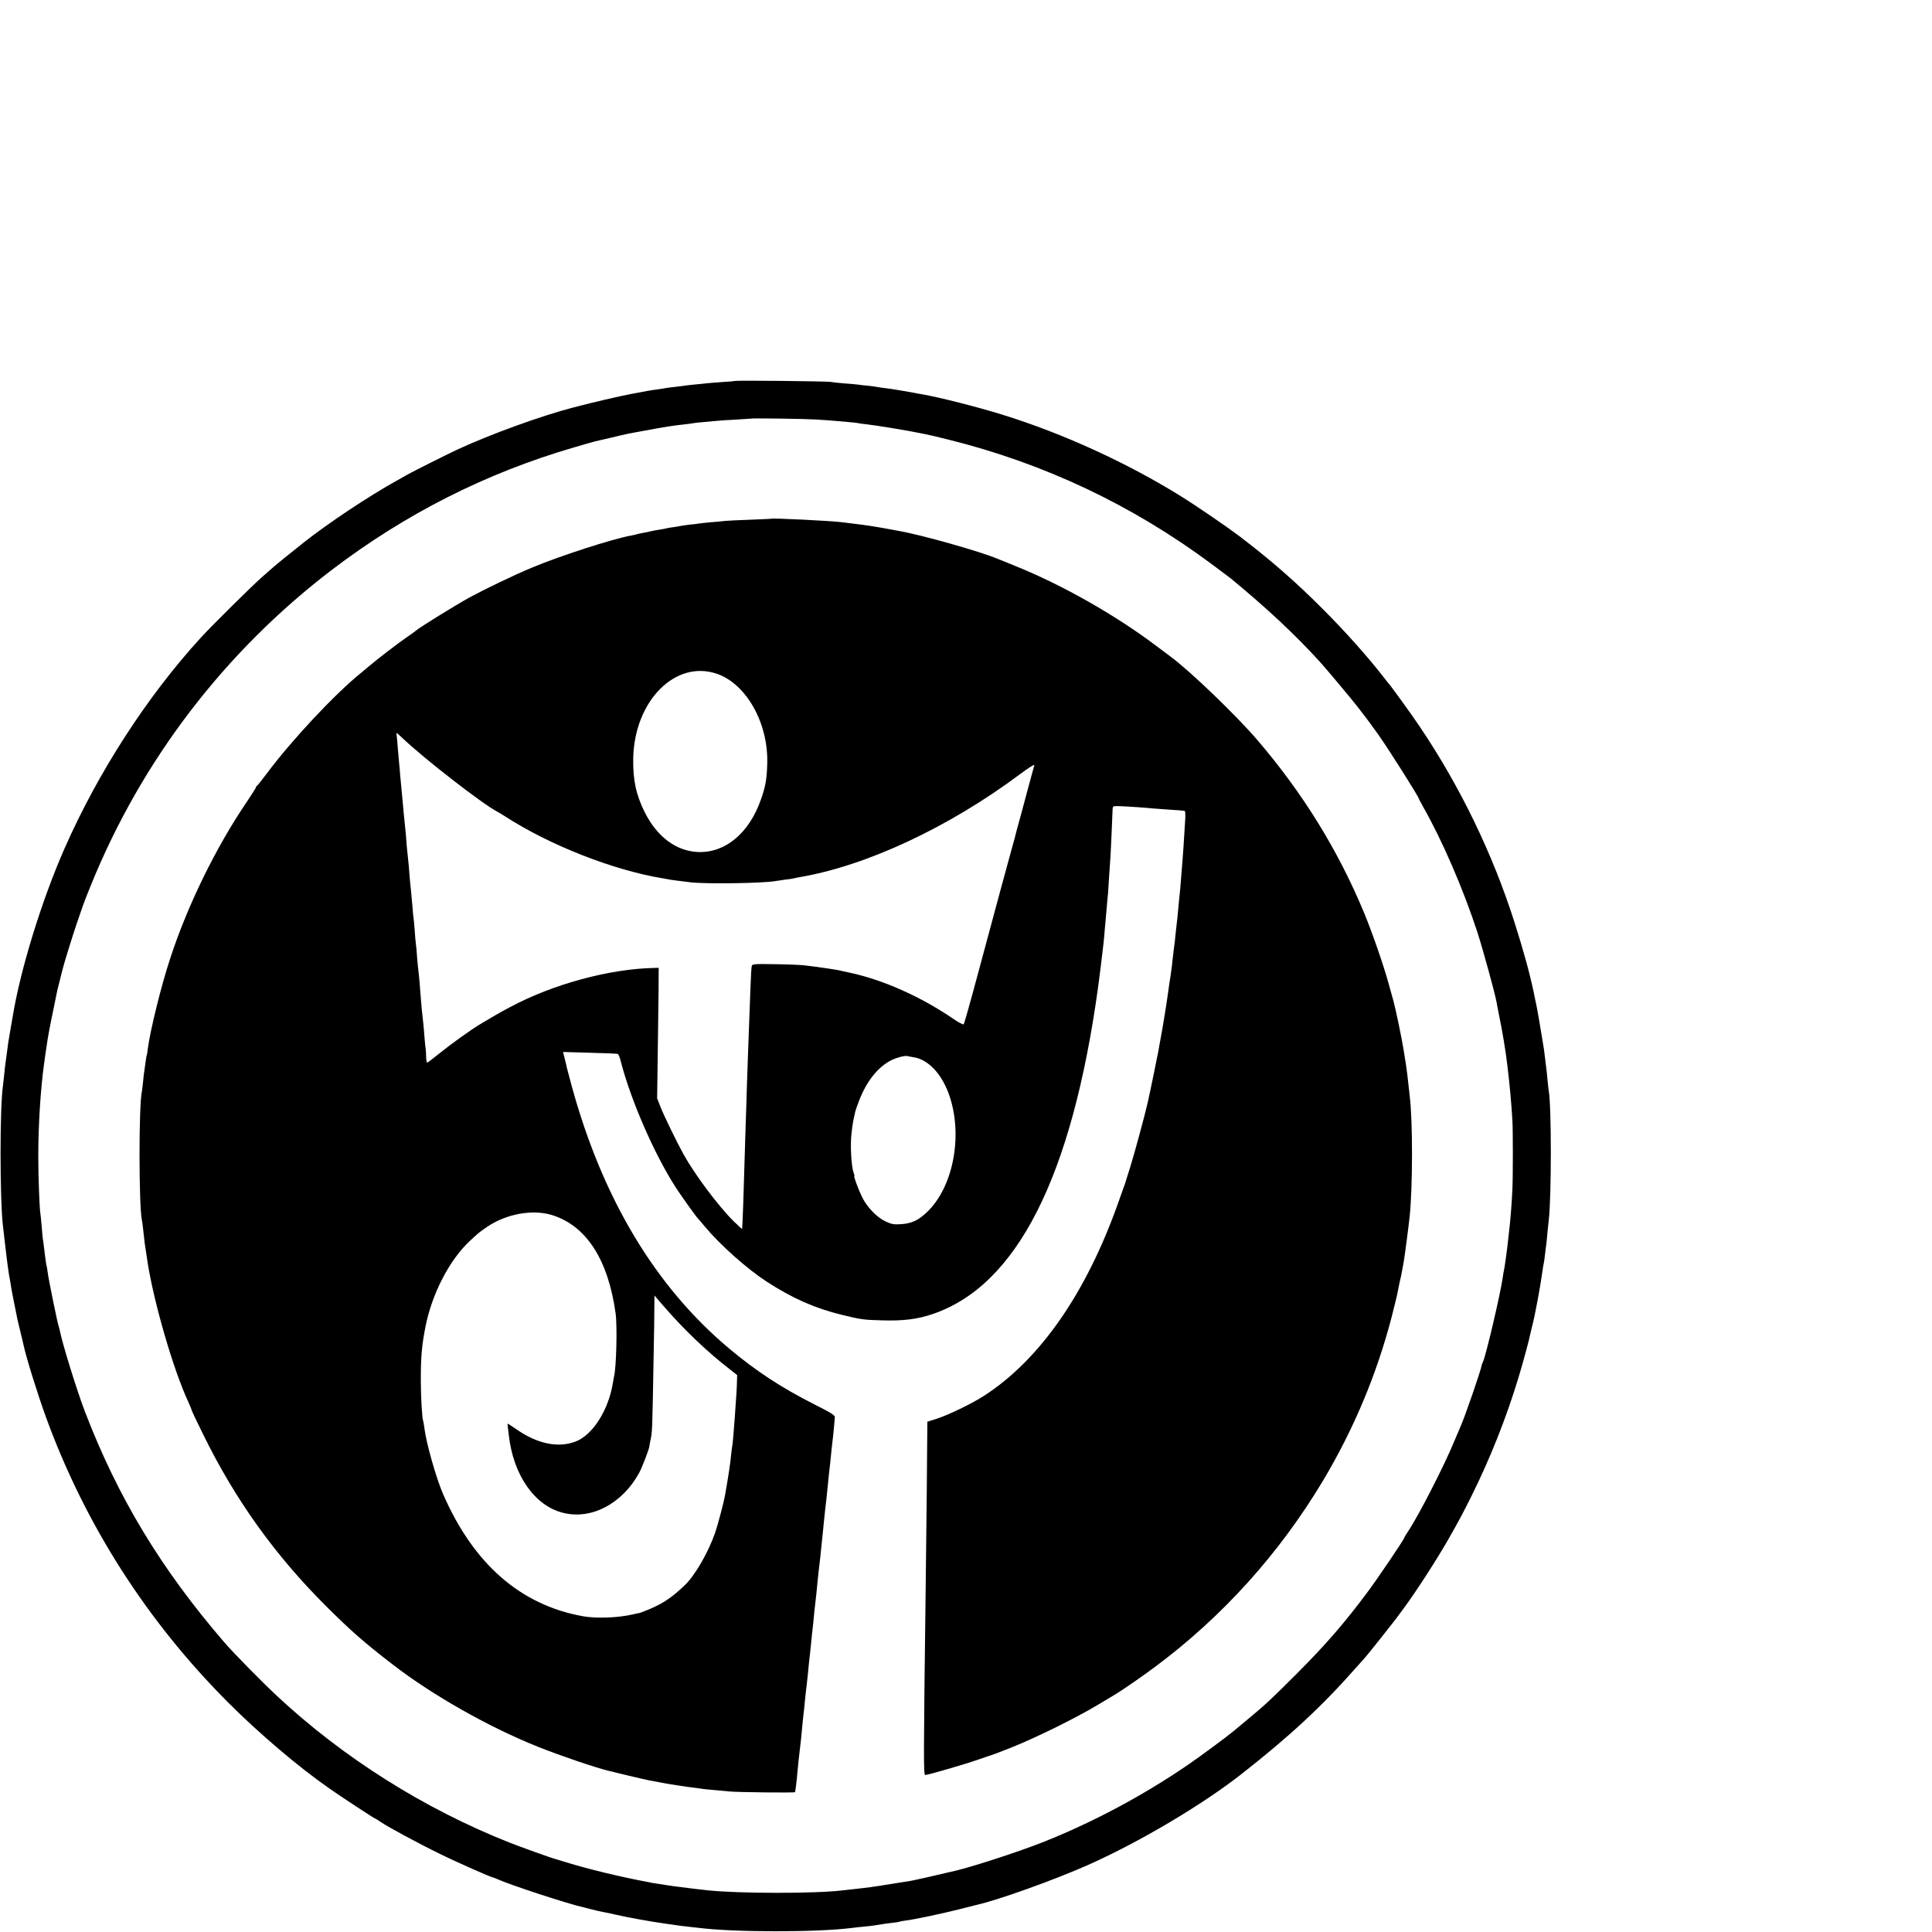 <?xml version="1.0" standalone="no"?>
<!DOCTYPE svg PUBLIC "-//W3C//DTD SVG 20010904//EN"
 "http://www.w3.org/TR/2001/REC-SVG-20010904/DTD/svg10.dtd">
<svg version="1.0" xmlns="http://www.w3.org/2000/svg"
 width="16pt" height="16pt" viewBox="0 0 16 16"
 preserveAspectRatio="xMidYMid meet">
<g transform="translate(0,16) scale(0.001,-0.001)"
fill="#000000" stroke="none">
<path d="M6088 12845 c-1 -1 -50 -6 -108 -9 -58 -4 -118 -9 -135 -11 -16 -2
-61 -7 -98 -10 -37 -4 -76 -8 -86 -10 -10 -2 -42 -6 -72 -9 -30 -3 -64 -8 -76
-10 -11 -3 -43 -7 -70 -11 -60 -8 -60 -8 -223 -39 -107 -21 -285 -62 -470
-110 -265 -69 -681 -219 -960 -348 -88 -41 -365 -180 -415 -208 -22 -13 -60
-34 -85 -48 -234 -129 -583 -362 -780 -519 -30 -24 -62 -50 -70 -56 -29 -22
-175 -141 -180 -147 -3 -3 -43 -38 -90 -79 -84 -74 -409 -395 -506 -501 -443
-483 -853 -1117 -1131 -1750 -187 -425 -365 -1001 -428 -1390 -3 -19 -12 -71
-20 -115 -15 -84 -20 -117 -30 -200 -4 -27 -8 -60 -10 -73 -2 -13 -7 -53 -10
-90 -4 -37 -8 -77 -10 -90 -27 -167 -27 -936 -1 -1162 3 -19 7 -62 11 -95 8
-78 34 -283 40 -315 3 -14 10 -52 15 -85 5 -33 12 -71 15 -85 12 -59 15 -78
25 -125 6 -27 12 -59 14 -70 2 -11 14 -58 25 -105 12 -47 23 -94 25 -105 25
-115 115 -404 188 -605 323 -885 833 -1684 1508 -2360 256 -256 581 -533 840
-713 91 -64 370 -247 376 -247 3 0 24 -13 47 -29 62 -42 311 -177 488 -263
137 -68 432 -198 446 -198 3 0 19 -6 36 -14 107 -48 593 -207 707 -231 8 -2
42 -10 75 -19 33 -8 75 -18 92 -21 18 -3 63 -12 100 -21 106 -24 274 -55 408
-74 44 -6 91 -13 105 -15 14 -2 50 -7 80 -10 30 -3 71 -8 90 -10 294 -38 979
-39 1279 -1 25 4 71 8 101 11 30 3 69 7 85 10 72 12 93 15 145 21 30 3 58 8
61 10 4 2 27 6 50 9 73 9 286 54 434 91 77 20 147 37 155 39 181 41 644 207
925 332 424 189 944 498 1265 750 401 314 672 566 950 882 36 41 70 79 76 85
16 17 215 267 252 316 18 25 52 70 74 100 101 137 277 411 370 575 91 161 113
203 184 345 156 314 288 647 389 980 37 122 89 313 100 370 2 8 8 33 13 55 25
93 69 333 87 465 3 25 8 52 10 60 2 8 7 40 10 70 3 30 8 66 10 80 2 14 7 59
10 100 4 41 9 89 11 105 23 189 23 946 0 1072 -2 10 -7 54 -11 97 -4 43 -8 86
-10 95 -1 9 -6 45 -10 81 -4 36 -9 74 -11 85 -2 10 -6 37 -10 60 -7 48 -42
252 -48 280 -3 11 -14 65 -25 120 -32 153 -86 349 -158 575 -181 569 -451
1127 -787 1625 -57 86 -244 344 -256 355 -3 3 -21 25 -40 50 -129 167 -315
375 -495 556 -235 236 -434 410 -700 613 -102 77 -357 252 -483 330 -443 276
-978 521 -1478 676 -210 65 -520 144 -669 170 -16 2 -41 7 -55 10 -56 11 -198
35 -245 40 -27 3 -61 8 -75 11 -13 3 -47 7 -75 10 -27 2 -63 6 -80 9 -16 2
-68 7 -115 10 -47 4 -96 9 -110 12 -27 6 -786 14 -792 8z m667 -319 c66 -4
136 -9 155 -11 19 -2 71 -6 115 -10 44 -4 82 -8 85 -10 3 -1 36 -6 75 -10 59
-6 347 -53 425 -70 14 -3 39 -8 55 -11 17 -3 100 -22 187 -44 797 -198 1524
-542 2183 -1032 77 -57 149 -111 160 -120 300 -248 529 -462 735 -688 43 -47
269 -316 307 -366 62 -80 110 -143 125 -165 10 -13 32 -44 50 -69 80 -112 338
-519 338 -534 0 -2 16 -33 36 -68 158 -278 332 -680 449 -1038 48 -150 145
-503 159 -580 2 -14 11 -59 19 -100 29 -140 57 -306 71 -430 21 -176 32 -300
41 -450 5 -77 5 -468 0 -570 -5 -117 -18 -275 -30 -370 -2 -19 -7 -60 -10 -90
-4 -30 -8 -66 -10 -80 -2 -14 -7 -45 -10 -70 -3 -25 -8 -52 -10 -60 -2 -8 -7
-35 -10 -60 -19 -136 -141 -654 -164 -699 -5 -9 -9 -20 -10 -26 -4 -35 -136
-420 -176 -510 -7 -16 -30 -70 -51 -120 -84 -205 -303 -631 -386 -752 -15 -23
-28 -44 -28 -47 0 -12 -216 -332 -301 -446 -192 -258 -347 -438 -594 -685
-208 -208 -254 -251 -395 -368 -52 -44 -108 -90 -125 -104 -52 -44 -286 -217
-385 -284 -368 -251 -777 -469 -1180 -630 -223 -89 -651 -227 -787 -253 -10
-2 -56 -13 -103 -24 -71 -17 -124 -29 -215 -48 -5 -1 -82 -13 -170 -27 -153
-25 -179 -28 -305 -42 -30 -3 -71 -8 -90 -10 -226 -28 -859 -27 -1117 0 -105
12 -143 16 -218 26 -44 5 -91 12 -105 14 -87 13 -126 19 -130 20 -3 1 -23 5
-45 9 -226 42 -501 109 -675 163 -47 15 -89 27 -95 29 -27 6 -291 101 -377
135 -706 280 -1374 701 -1922 1212 -131 122 -364 359 -441 449 -522 606 -879
1197 -1151 1906 -65 169 -189 568 -209 674 -2 11 -7 28 -10 38 -13 42 -82 379
-91 448 -3 26 -7 49 -9 52 -2 3 -8 49 -15 104 -6 54 -13 106 -15 115 -2 10 -6
57 -10 107 -4 49 -9 97 -11 108 -7 40 -17 300 -17 471 0 255 19 559 48 765 2
14 7 50 11 80 4 30 8 57 9 60 1 3 5 30 9 60 6 43 43 230 81 410 2 8 11 44 20
80 9 36 18 72 20 80 10 46 89 300 120 390 20 58 43 123 50 145 7 22 38 102 69
177 420 1034 1107 1932 1996 2610 608 463 1276 801 2004 1013 88 26 167 48
175 50 9 2 66 15 126 29 145 35 133 32 286 60 160 30 243 43 324 51 33 4 67 8
75 10 8 2 49 7 90 10 41 4 91 8 110 10 19 2 89 7 155 10 66 4 121 8 122 8 5 5
436 -1 538 -7z"/>
<path d="M6387 11704 c-1 -1 -78 -4 -172 -8 -93 -3 -188 -8 -210 -10 -22 -3
-76 -8 -120 -11 -44 -4 -88 -9 -99 -11 -10 -2 -44 -6 -75 -9 -31 -4 -63 -8
-71 -10 -8 -2 -37 -7 -65 -11 -27 -3 -52 -8 -55 -9 -3 -2 -26 -6 -50 -10 -25
-3 -65 -11 -90 -17 -25 -5 -56 -12 -70 -14 -14 -3 -33 -7 -42 -10 -10 -3 -30
-7 -45 -10 -150 -27 -591 -169 -823 -267 -144 -60 -379 -173 -510 -244 -120
-66 -414 -248 -446 -276 -7 -7 -43 -32 -79 -57 -70 -48 -246 -183 -305 -234
-20 -17 -50 -42 -67 -56 -220 -177 -575 -557 -783 -835 -41 -55 -78 -101 -82
-103 -5 -2 -8 -7 -8 -12 0 -4 -34 -58 -75 -119 -258 -379 -495 -865 -638
-1306 -74 -226 -162 -584 -183 -740 -3 -27 -7 -52 -9 -55 -2 -3 -6 -29 -10
-59 -4 -30 -8 -62 -10 -72 -2 -10 -7 -49 -10 -86 -4 -37 -8 -75 -10 -83 -26
-104 -26 -939 0 -1065 4 -18 8 -51 20 -160 1 -16 6 -50 10 -75 4 -25 8 -54 10
-65 41 -307 193 -851 320 -1150 7 -16 22 -51 34 -77 11 -26 21 -50 21 -54 0
-3 41 -89 92 -192 264 -539 593 -999 1017 -1422 209 -208 310 -297 551 -483
328 -254 800 -522 1210 -685 178 -71 477 -173 580 -197 8 -2 80 -19 160 -39
80 -19 159 -37 175 -40 17 -3 55 -10 85 -16 30 -6 71 -13 90 -16 19 -3 60 -9
90 -14 30 -5 79 -12 109 -15 30 -4 62 -8 71 -10 10 -2 55 -6 101 -10 46 -4
100 -9 119 -11 64 -7 540 -12 544 -6 3 7 14 91 21 177 5 53 14 141 20 185 7
53 13 118 20 195 4 39 8 81 10 95 2 14 7 57 10 95 4 39 8 81 10 95 2 14 9 72
15 130 5 58 12 121 14 140 3 19 7 64 11 100 3 36 8 81 10 100 2 19 7 59 10 88
3 28 7 76 10 105 3 28 8 68 10 87 3 19 9 85 15 145 6 61 13 126 16 146 2 20 7
56 9 80 11 112 17 166 20 194 2 17 6 62 10 100 4 39 8 81 10 95 4 26 9 70 30
283 3 28 8 68 10 87 2 19 7 64 10 100 4 36 8 76 10 90 4 24 16 153 19 194 1
15 -35 38 -169 105 -277 141 -482 275 -704 461 -612 512 -1051 1243 -1306
2175 -19 72 -37 139 -40 150 -2 11 -10 46 -18 77 l-14 56 176 -5 c177 -5 257
-8 277 -11 5 -1 16 -26 23 -54 82 -323 277 -772 458 -1053 43 -67 170 -244
182 -255 3 -3 30 -34 60 -70 126 -151 349 -349 509 -453 212 -138 399 -221
624 -276 161 -39 178 -42 348 -46 163 -4 278 10 399 51 701 234 1158 1134
1375 2709 8 61 17 130 20 155 11 96 17 146 21 175 2 17 7 59 10 95 3 36 7 88
10 115 2 28 7 84 11 125 3 41 8 91 10 110 1 19 6 82 9 140 4 58 8 123 10 145
3 33 15 300 19 410 1 29 2 30 51 29 64 -2 228 -13 280 -19 22 -2 89 -7 150
-11 60 -3 113 -8 117 -10 4 -3 6 -37 3 -77 -13 -219 -17 -266 -20 -307 -2 -25
-6 -81 -10 -125 -9 -117 -14 -175 -20 -225 -2 -25 -7 -72 -10 -105 -3 -33 -7
-76 -10 -95 -2 -19 -7 -64 -11 -100 -3 -36 -8 -73 -9 -82 -2 -9 -6 -45 -10
-79 -8 -75 -12 -112 -20 -164 -8 -48 -12 -75 -20 -135 -14 -105 -48 -313 -65
-400 -6 -30 -13 -71 -16 -90 -5 -29 -76 -376 -89 -430 -25 -110 -113 -434
-145 -535 -22 -71 -42 -134 -44 -140 -2 -5 -5 -17 -9 -25 -3 -8 -24 -69 -48
-135 -265 -746 -647 -1295 -1109 -1594 -102 -66 -297 -160 -397 -192 l-73 -23
-1 -110 c0 -137 -6 -689 -13 -1271 -18 -1413 -18 -1545 -4 -1545 22 0 335 91
437 127 53 18 103 36 112 38 8 2 85 31 170 65 203 81 540 248 712 352 76 46
146 88 155 93 49 30 221 148 318 221 559 416 1030 939 1392 1544 255 428 443
878 567 1353 24 95 47 188 50 207 3 19 11 55 16 80 11 47 13 54 23 110 3 19 8
46 11 60 6 30 42 304 49 375 26 244 26 790 1 995 -2 19 -7 60 -10 90 -7 65
-15 135 -21 170 -2 14 -11 68 -19 120 -15 96 -67 346 -85 410 -5 19 -21 78
-36 130 -43 159 -139 436 -209 605 -215 516 -505 986 -881 1425 -175 205 -559
574 -722 694 -16 12 -71 53 -123 92 -336 253 -775 501 -1154 654 -71 29 -139
56 -150 61 -150 63 -632 199 -825 233 -19 3 -46 8 -60 11 -42 8 -133 24 -175
30 -22 3 -53 7 -70 10 -16 2 -52 7 -80 10 -27 3 -68 8 -90 11 -92 11 -570 35
-578 28z m-447 -1285 c242 -85 423 -408 414 -740 -3 -128 -14 -192 -52 -299
-97 -279 -295 -445 -521 -436 -180 7 -338 125 -440 326 -73 145 -100 270 -97
450 10 477 351 820 696 699z m-2603 -535 c181 -172 664 -546 783 -607 8 -4 35
-20 60 -36 370 -240 901 -449 1315 -516 17 -3 41 -7 55 -10 25 -4 41 -6 170
-22 131 -15 608 -8 706 11 12 2 45 7 75 11 30 3 61 8 69 10 8 2 30 7 48 10
557 94 1239 413 1830 854 73 54 121 85 118 74 -3 -10 -33 -119 -66 -243 -33
-124 -67 -250 -76 -280 -8 -30 -17 -64 -19 -75 -3 -11 -14 -51 -25 -90 -24
-85 -131 -480 -280 -1035 -61 -228 -115 -419 -119 -423 -5 -4 -44 16 -87 46
-266 182 -579 322 -854 381 -41 9 -86 19 -100 22 -30 6 -192 30 -275 39 -33 4
-144 9 -247 10 -167 3 -188 1 -192 -14 -3 -9 -8 -90 -11 -181 -8 -222 -14
-378 -20 -540 -3 -74 -7 -205 -10 -290 -2 -85 -7 -227 -10 -315 -5 -156 -8
-243 -20 -650 -4 -110 -8 -201 -9 -202 -2 -2 -33 27 -71 64 -127 126 -319 383
-414 553 -57 103 -163 321 -194 400 l-25 65 5 355 c3 195 6 438 7 540 l1 185
-35 -1 c-371 -7 -840 -134 -1195 -324 -87 -46 -152 -84 -252 -144 -76 -46
-238 -162 -337 -242 -50 -41 -94 -74 -98 -74 -5 0 -8 21 -9 48 0 26 -2 56 -4
67 -2 11 -7 56 -10 100 -3 44 -8 96 -10 115 -7 57 -17 159 -20 204 -8 108 -16
203 -20 226 -2 14 -7 66 -11 115 -3 50 -8 99 -10 109 -2 11 -6 57 -9 102 -3
46 -8 91 -9 101 -2 10 -7 56 -10 103 -4 47 -9 101 -11 120 -2 19 -7 63 -10 98
-3 34 -7 90 -10 125 -3 34 -8 78 -10 97 -3 19 -7 69 -10 110 -3 41 -7 91 -10
110 -2 19 -7 64 -10 100 -8 89 -15 167 -20 215 -2 22 -7 69 -10 105 -3 36 -7
88 -10 115 -2 28 -7 84 -11 125 -3 41 -7 85 -9 98 -2 12 -2 22 0 22 2 0 25
-21 52 -46z m4226 -2639 c128 -18 245 -147 305 -335 106 -334 21 -750 -195
-952 -71 -66 -124 -90 -209 -96 -62 -4 -79 -1 -129 22 -72 33 -154 118 -195
201 -31 63 -72 175 -65 175 3 0 0 12 -5 26 -20 51 -30 234 -18 329 8 74 13
101 32 183 2 9 15 46 29 82 60 159 150 275 259 335 44 24 120 45 143 39 6 -2
27 -6 48 -9z m-2987 -1309 c281 -90 460 -368 522 -811 15 -106 6 -455 -13
-525 -2 -8 -6 -31 -9 -50 -35 -226 -168 -436 -311 -489 -145 -54 -317 -18
-491 104 -36 25 -67 45 -69 45 -2 0 -2 -10 0 -22 2 -13 6 -46 9 -75 37 -330
215 -585 451 -642 234 -58 488 76 628 331 23 41 84 200 85 221 0 4 3 20 6 35
19 93 17 40 30 762 3 140 5 299 5 353 l1 98 76 -88 c169 -195 355 -373 543
-519 l66 -52 -2 -58 c-1 -52 -4 -99 -18 -294 -9 -121 -17 -216 -20 -230 -2 -8
-7 -46 -11 -85 -5 -59 -20 -159 -50 -330 -11 -61 -56 -231 -80 -304 -56 -163
-167 -357 -252 -438 -104 -100 -179 -151 -295 -200 -42 -18 -81 -32 -85 -32
-4 0 -27 -5 -52 -11 -121 -28 -300 -35 -413 -15 -517 93 -907 434 -1159 1015
-55 127 -138 418 -153 541 -4 30 -9 57 -10 60 -9 14 -20 199 -20 339 0 197 8
287 39 445 54 272 198 550 366 707 75 70 76 71 143 117 160 109 380 149 543
97z"/>
</g>
</svg>
